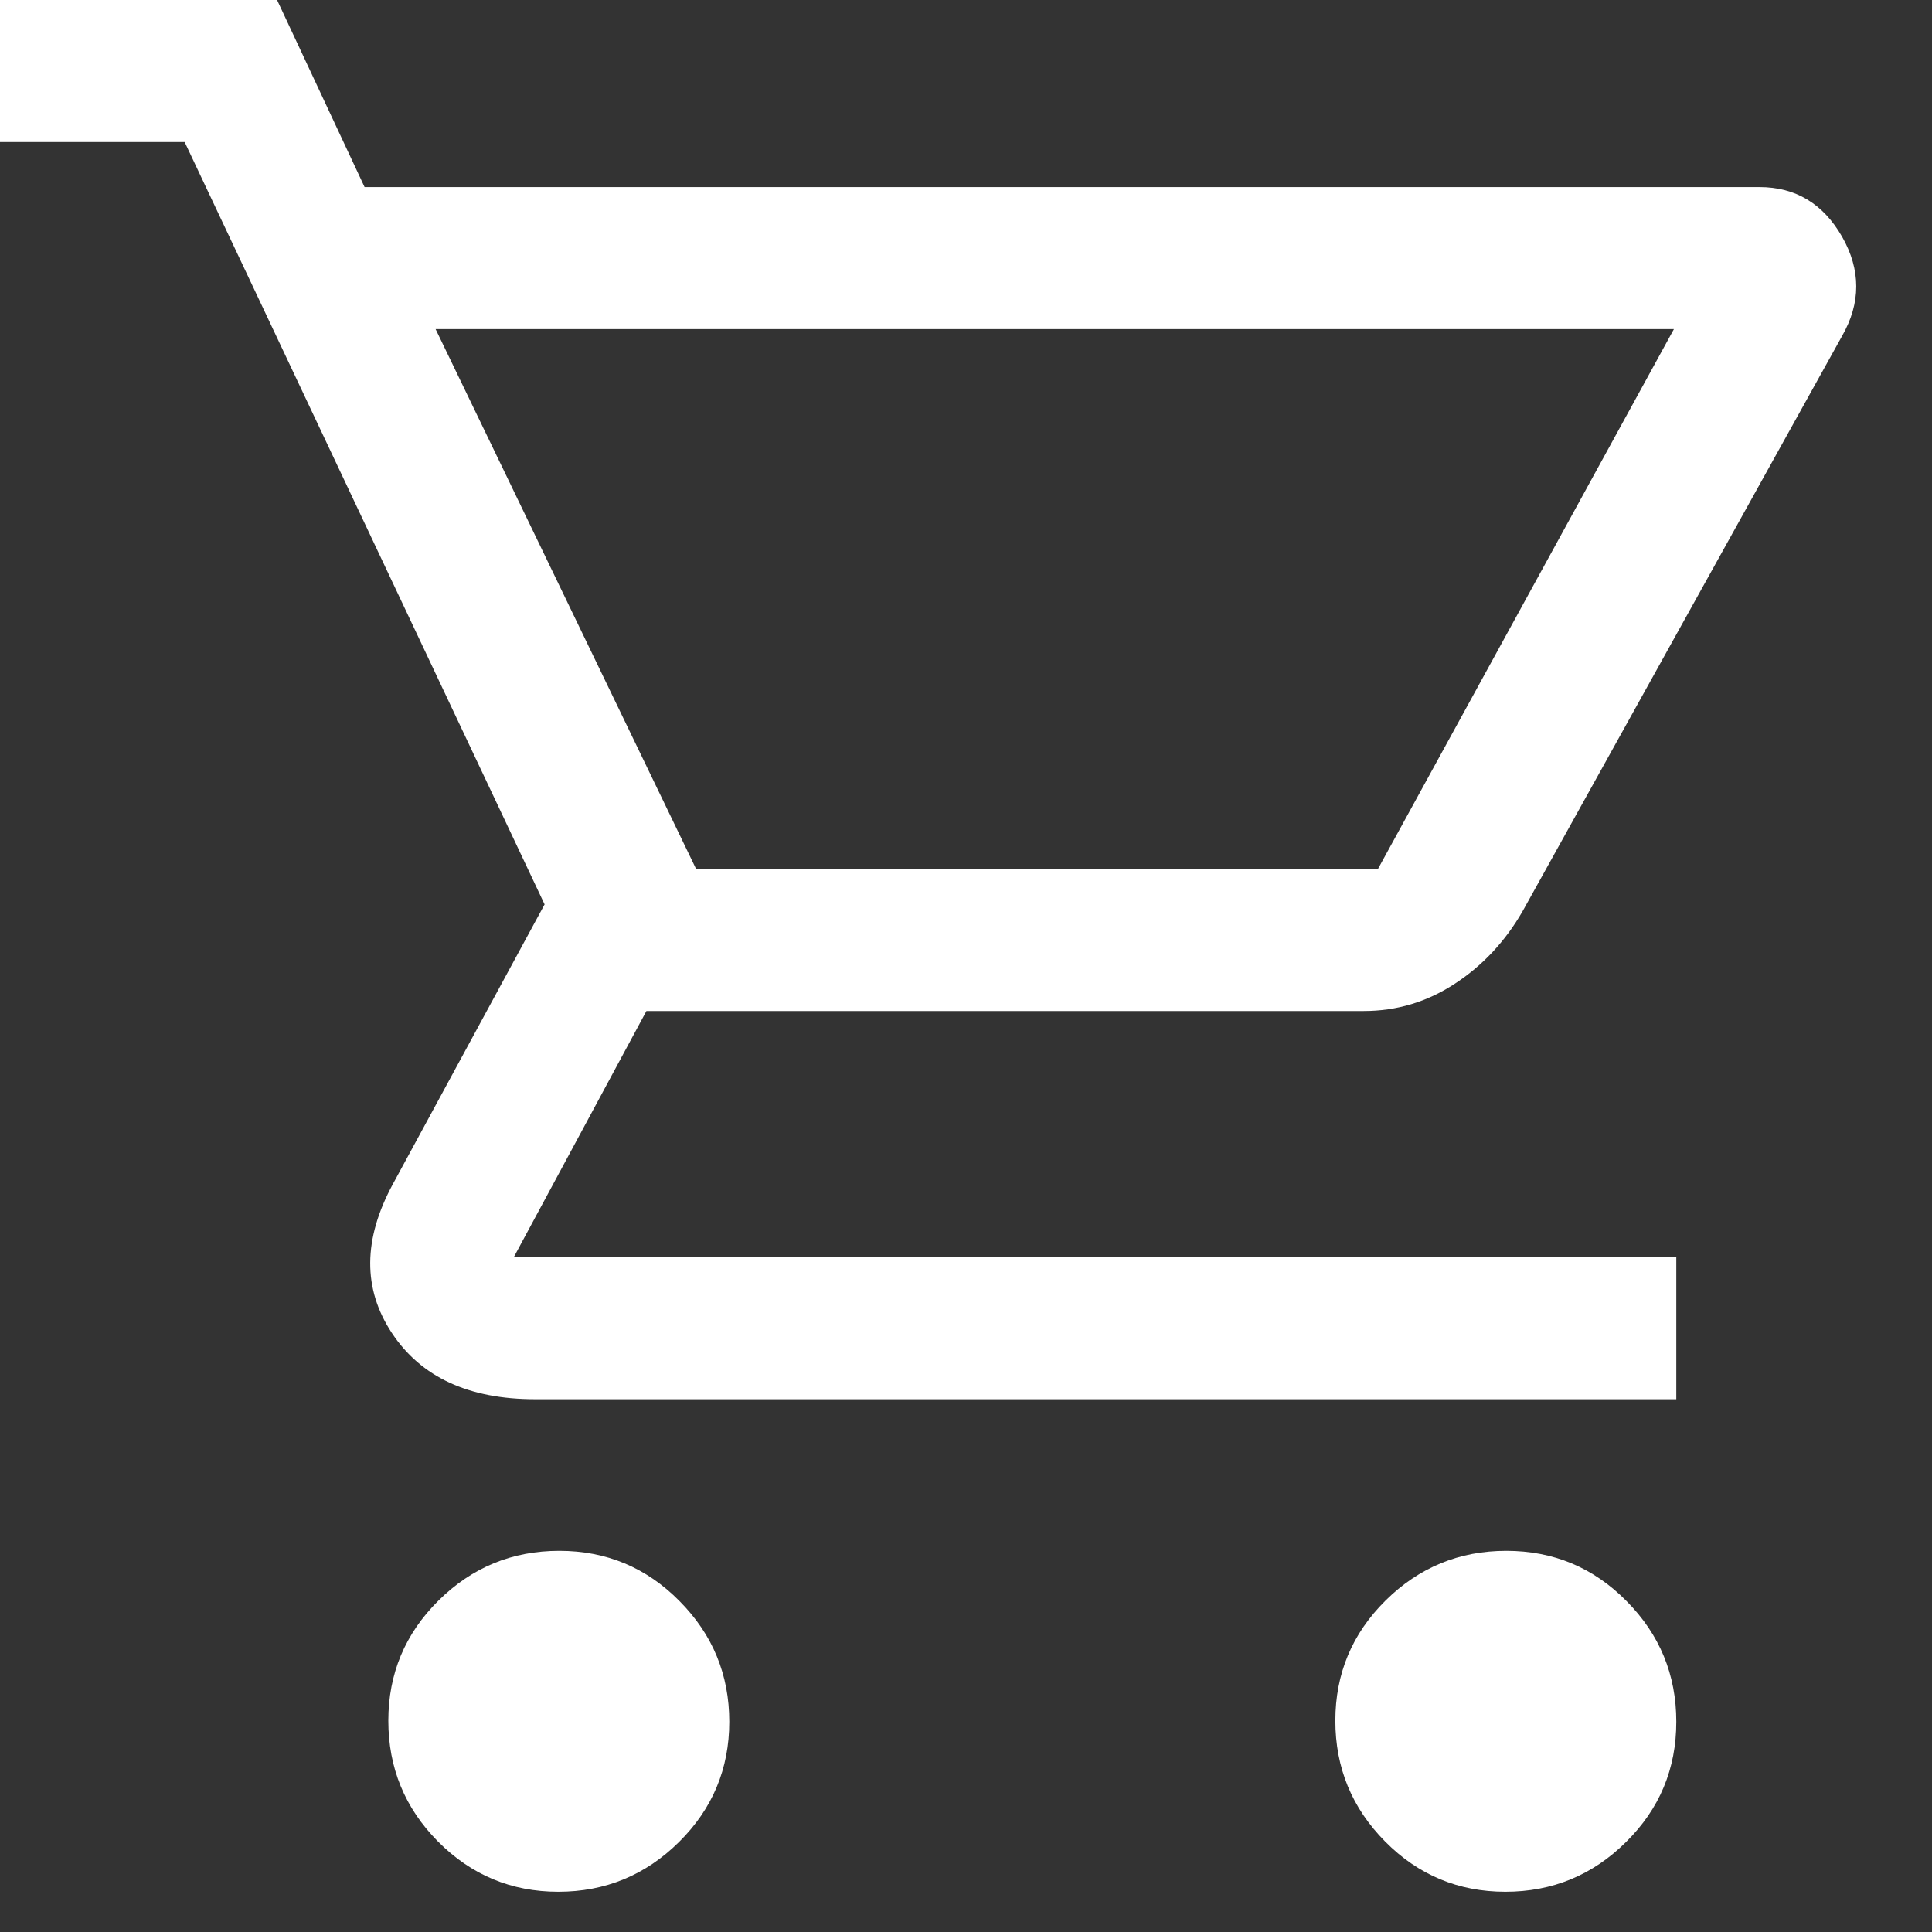 <svg width="17" height="17" viewBox="0 0 17 17" fill="none" xmlns="http://www.w3.org/2000/svg">
<rect x="0" y="0" width="17" height="17" fill="#333333" stroke="none"/>
<path d="M4.912 16.646C4.499 16.646 4.146 16.498 3.854 16.204C3.562 15.909 3.417 15.555 3.417 15.141C3.417 14.728 3.564 14.375 3.859 14.083C4.153 13.792 4.507 13.646 4.921 13.646C5.335 13.646 5.688 13.793 5.979 14.088C6.271 14.382 6.417 14.736 6.417 15.15C6.417 15.564 6.269 15.917 5.975 16.208C5.68 16.5 5.326 16.646 4.912 16.646ZM13.246 16.646C12.832 16.646 12.479 16.498 12.188 16.204C11.896 15.909 11.75 15.555 11.75 15.141C11.75 14.728 11.897 14.375 12.192 14.083C12.486 13.792 12.841 13.646 13.254 13.646C13.668 13.646 14.021 13.793 14.312 14.088C14.604 14.382 14.75 14.736 14.75 15.15C14.75 15.564 14.603 15.917 14.308 16.208C14.014 16.5 13.659 16.646 13.246 16.646ZM3.833 2.896L6.125 7.646H12.125L14.729 2.896H3.833ZM3.208 1.646H15.481C15.8 1.646 16.042 1.792 16.209 2.083C16.375 2.375 16.375 2.667 16.208 2.958L13.396 8.021C13.243 8.285 13.045 8.497 12.801 8.656C12.557 8.816 12.29 8.896 12 8.896H5.688L4.521 11.062H14.75V12.312H4.708C4.125 12.312 3.705 12.118 3.448 11.729C3.191 11.34 3.194 10.903 3.458 10.417L4.792 7.958L1.625 1.25H0V0H2.438L3.208 1.646Z" fill="white"/>
</svg>
